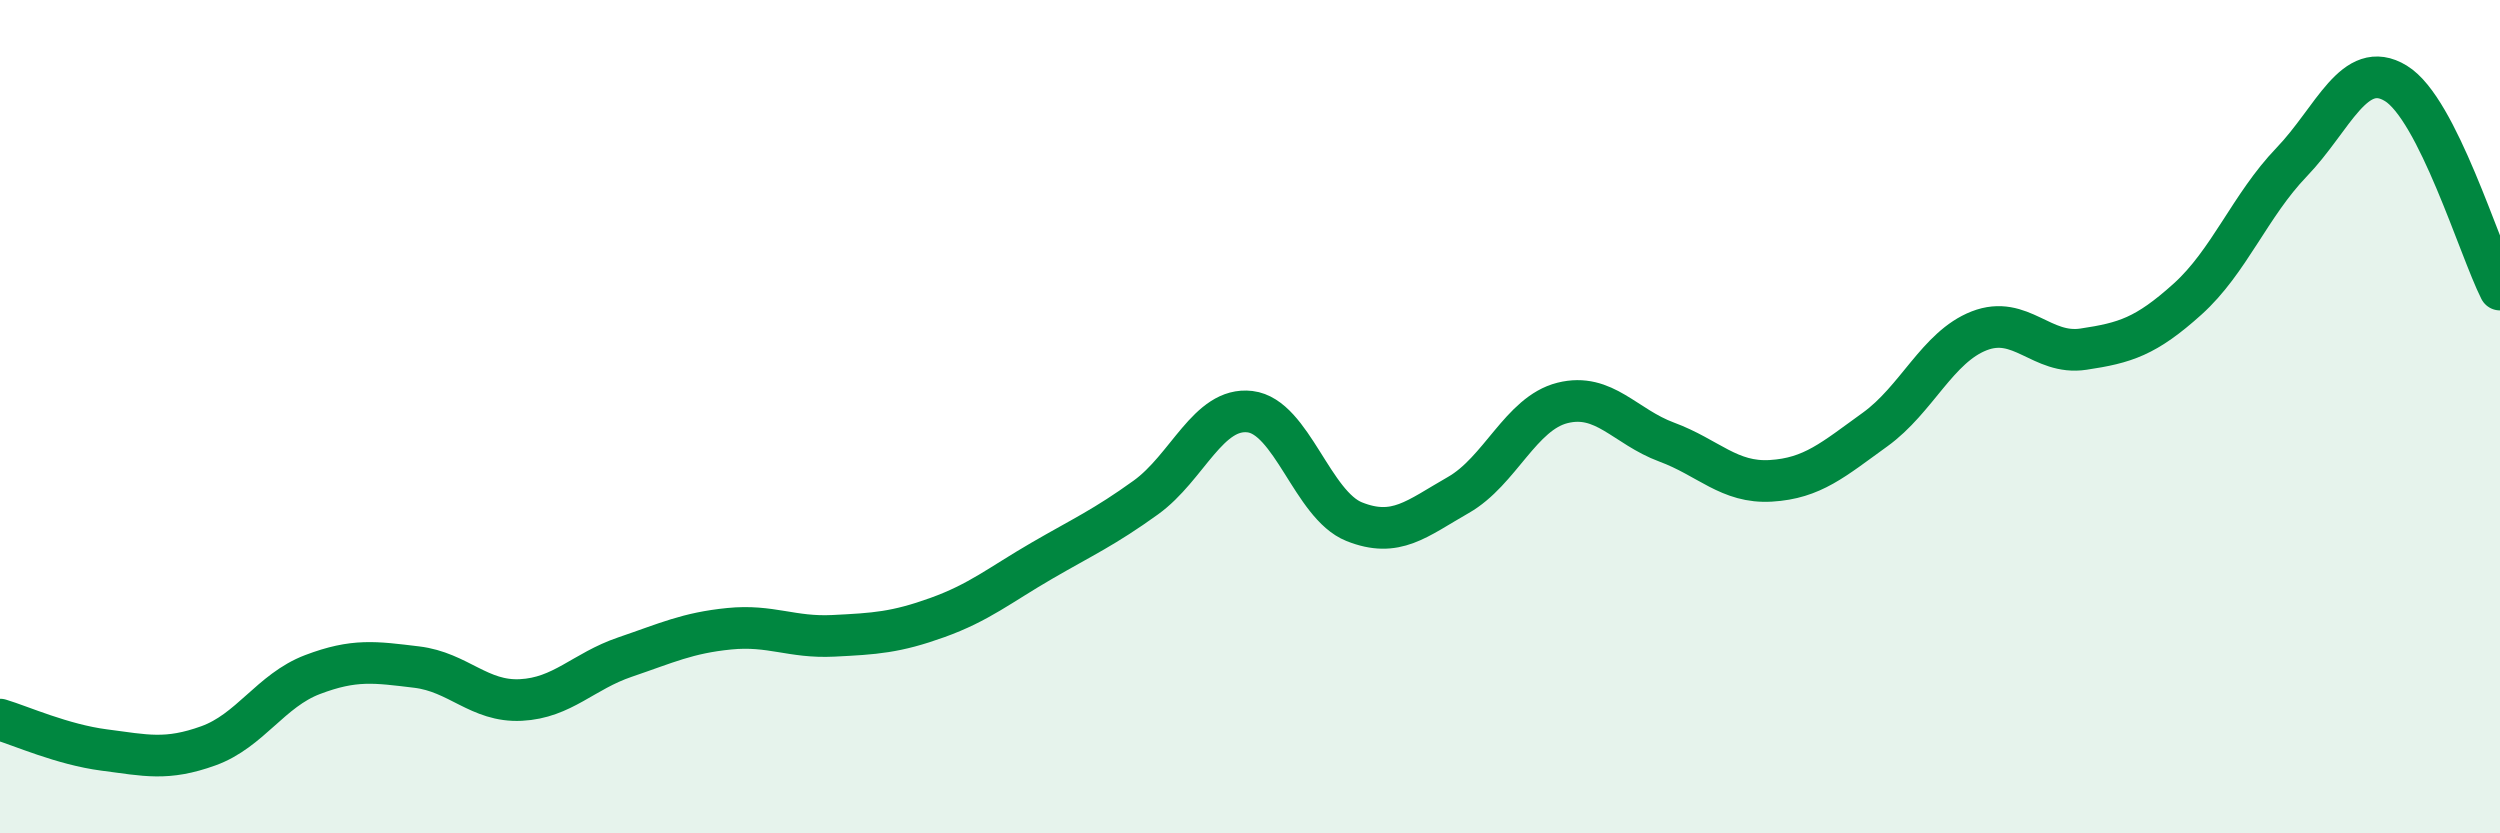 
    <svg width="60" height="20" viewBox="0 0 60 20" xmlns="http://www.w3.org/2000/svg">
      <path
        d="M 0,17.27 C 0.5,17.42 1.5,17.87 2.5,18 C 3.5,18.13 4,18.26 5,17.9 C 6,17.54 6.5,16.57 7.5,16.19 C 8.5,15.81 9,15.89 10,16.01 C 11,16.13 11.5,16.85 12.5,16.8 C 13.5,16.75 14,16.11 15,15.77 C 16,15.43 16.5,15.19 17.5,15.09 C 18.5,14.99 19,15.31 20,15.26 C 21,15.21 21.5,15.18 22.5,14.82 C 23.5,14.46 24,14.04 25,13.46 C 26,12.88 26.5,12.66 27.5,11.94 C 28.5,11.22 29,9.76 30,9.88 C 31,10 31.5,12.12 32.5,12.52 C 33.5,12.92 34,12.45 35,11.88 C 36,11.31 36.5,9.92 37.5,9.67 C 38.5,9.42 39,10.24 40,10.61 C 41,10.98 41.5,11.6 42.5,11.54 C 43.5,11.48 44,11.03 45,10.31 C 46,9.59 46.5,8.33 47.5,7.94 C 48.5,7.55 49,8.53 50,8.38 C 51,8.23 51.5,8.08 52.5,7.18 C 53.5,6.28 54,4.93 55,3.89 C 56,2.85 56.5,1.39 57.5,2 C 58.5,2.61 59.5,5.96 60,6.95L60 20L0 20Z"
        fill="#008740"
        opacity="0.1"
        stroke-linecap="round"
        stroke-linejoin="round"
      />
      <path
        d="M 0,17.27 C 0.5,17.42 1.5,17.87 2.5,18 C 3.5,18.13 4,18.26 5,17.9 C 6,17.54 6.5,16.57 7.5,16.19 C 8.5,15.81 9,15.89 10,16.01 C 11,16.13 11.5,16.85 12.5,16.8 C 13.5,16.75 14,16.11 15,15.77 C 16,15.43 16.5,15.19 17.5,15.09 C 18.5,14.99 19,15.31 20,15.26 C 21,15.21 21.5,15.18 22.5,14.82 C 23.5,14.46 24,14.04 25,13.46 C 26,12.88 26.5,12.66 27.5,11.94 C 28.5,11.22 29,9.76 30,9.88 C 31,10 31.5,12.12 32.5,12.52 C 33.5,12.92 34,12.45 35,11.88 C 36,11.31 36.5,9.92 37.5,9.67 C 38.5,9.42 39,10.24 40,10.61 C 41,10.98 41.5,11.6 42.5,11.54 C 43.5,11.48 44,11.03 45,10.31 C 46,9.59 46.5,8.33 47.5,7.94 C 48.5,7.55 49,8.53 50,8.38 C 51,8.23 51.5,8.08 52.5,7.18 C 53.5,6.28 54,4.93 55,3.89 C 56,2.85 56.5,1.39 57.5,2 C 58.5,2.61 59.5,5.96 60,6.95"
        stroke="#008740"
        stroke-width="1"
        fill="none"
        stroke-linecap="round"
        stroke-linejoin="round"
      />
    </svg>
  